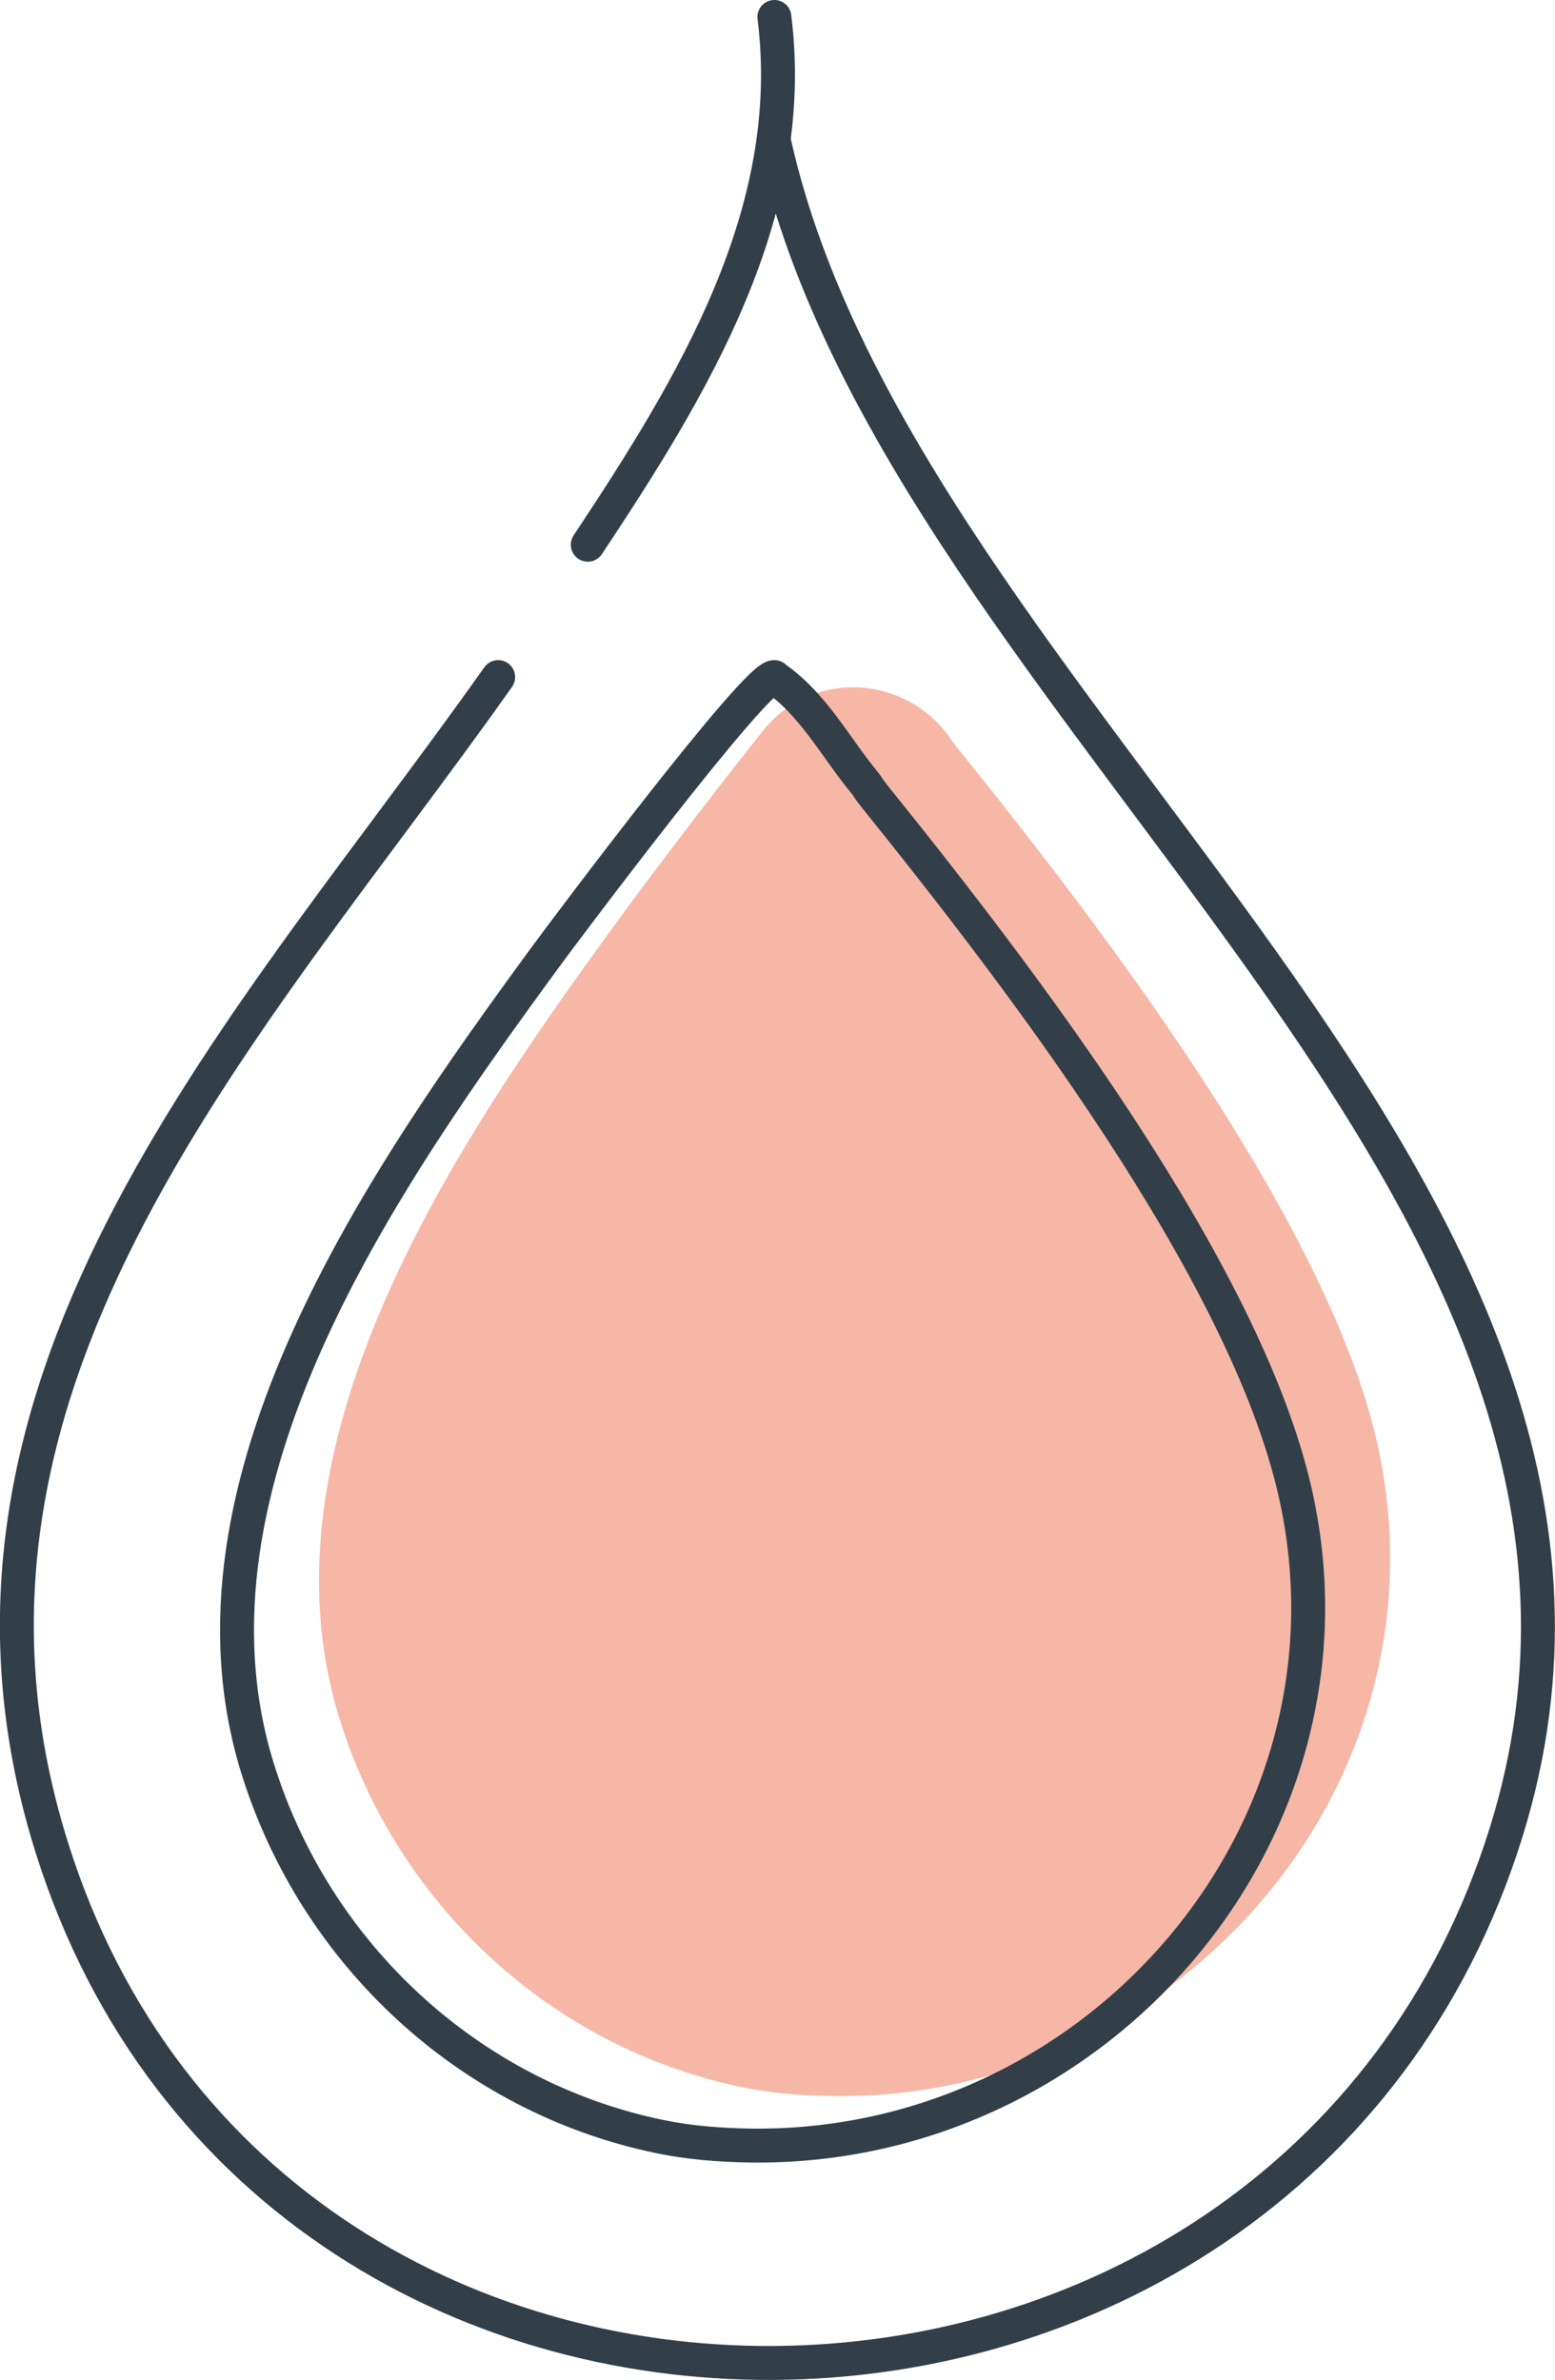 <svg viewBox="46.5 30.7 55 84.15" id="outline" xmlns="http://www.w3.org/2000/svg"><defs><style>.cls-1{fill:none;stroke:#323f49;stroke-linecap:round;stroke-linejoin:round;stroke-width:1.2px;}.cls-2{fill:#f6b7a6;}</style></defs><path d="M79.94,56.57c-1.67-2.06-4.79-2.11-6.45-.04-2.03,2.55-4.32,5.6-4.8,6.26-5.67,7.75-13.29,18.59-10.19,28.65,2.03,6.58,7.48,11.65,14.22,13.05,1.06.22,2.1.3,3.18.32,12.23.19,22.04-11.03,19.31-23.09-1.78-7.87-9.76-18.26-14.85-24.58-.05-.06-.09-.12-.14-.18-.09-.11-.16-.25-.25-.35-.01-.01-.02-.03-.03-.04Z" class="cls-2"></path><path d="M73.89,54.64c-.64-.06-7.24,8.73-8.1,9.9-5.67,7.75-13.29,18.59-10.19,28.65,2.03,6.58,7.48,11.65,14.22,13.05,1.06.22,2.1.3,3.18.32,12.23.19,22.04-11.03,19.31-23.09-1.78-7.87-9.76-18.26-14.85-24.58-.05-.06-.09-.12-.14-.18-.09-.11-.16-.25-.25-.35-1.03-1.25-1.8-2.76-3.18-3.71Z" class="cls-1"></path><path d="M64.12,54.64c-8.71,12.32-20.69,24.67-15.95,40.85,7.41,25.26,43.88,24.76,51.6,0,7.08-22.72-21.36-39.41-25.89-59.77" class="cls-1"></path><path d="M73.89,31.3c.87,6.92-2.87,13.04-6.6,18.66" class="cls-1"></path></svg>